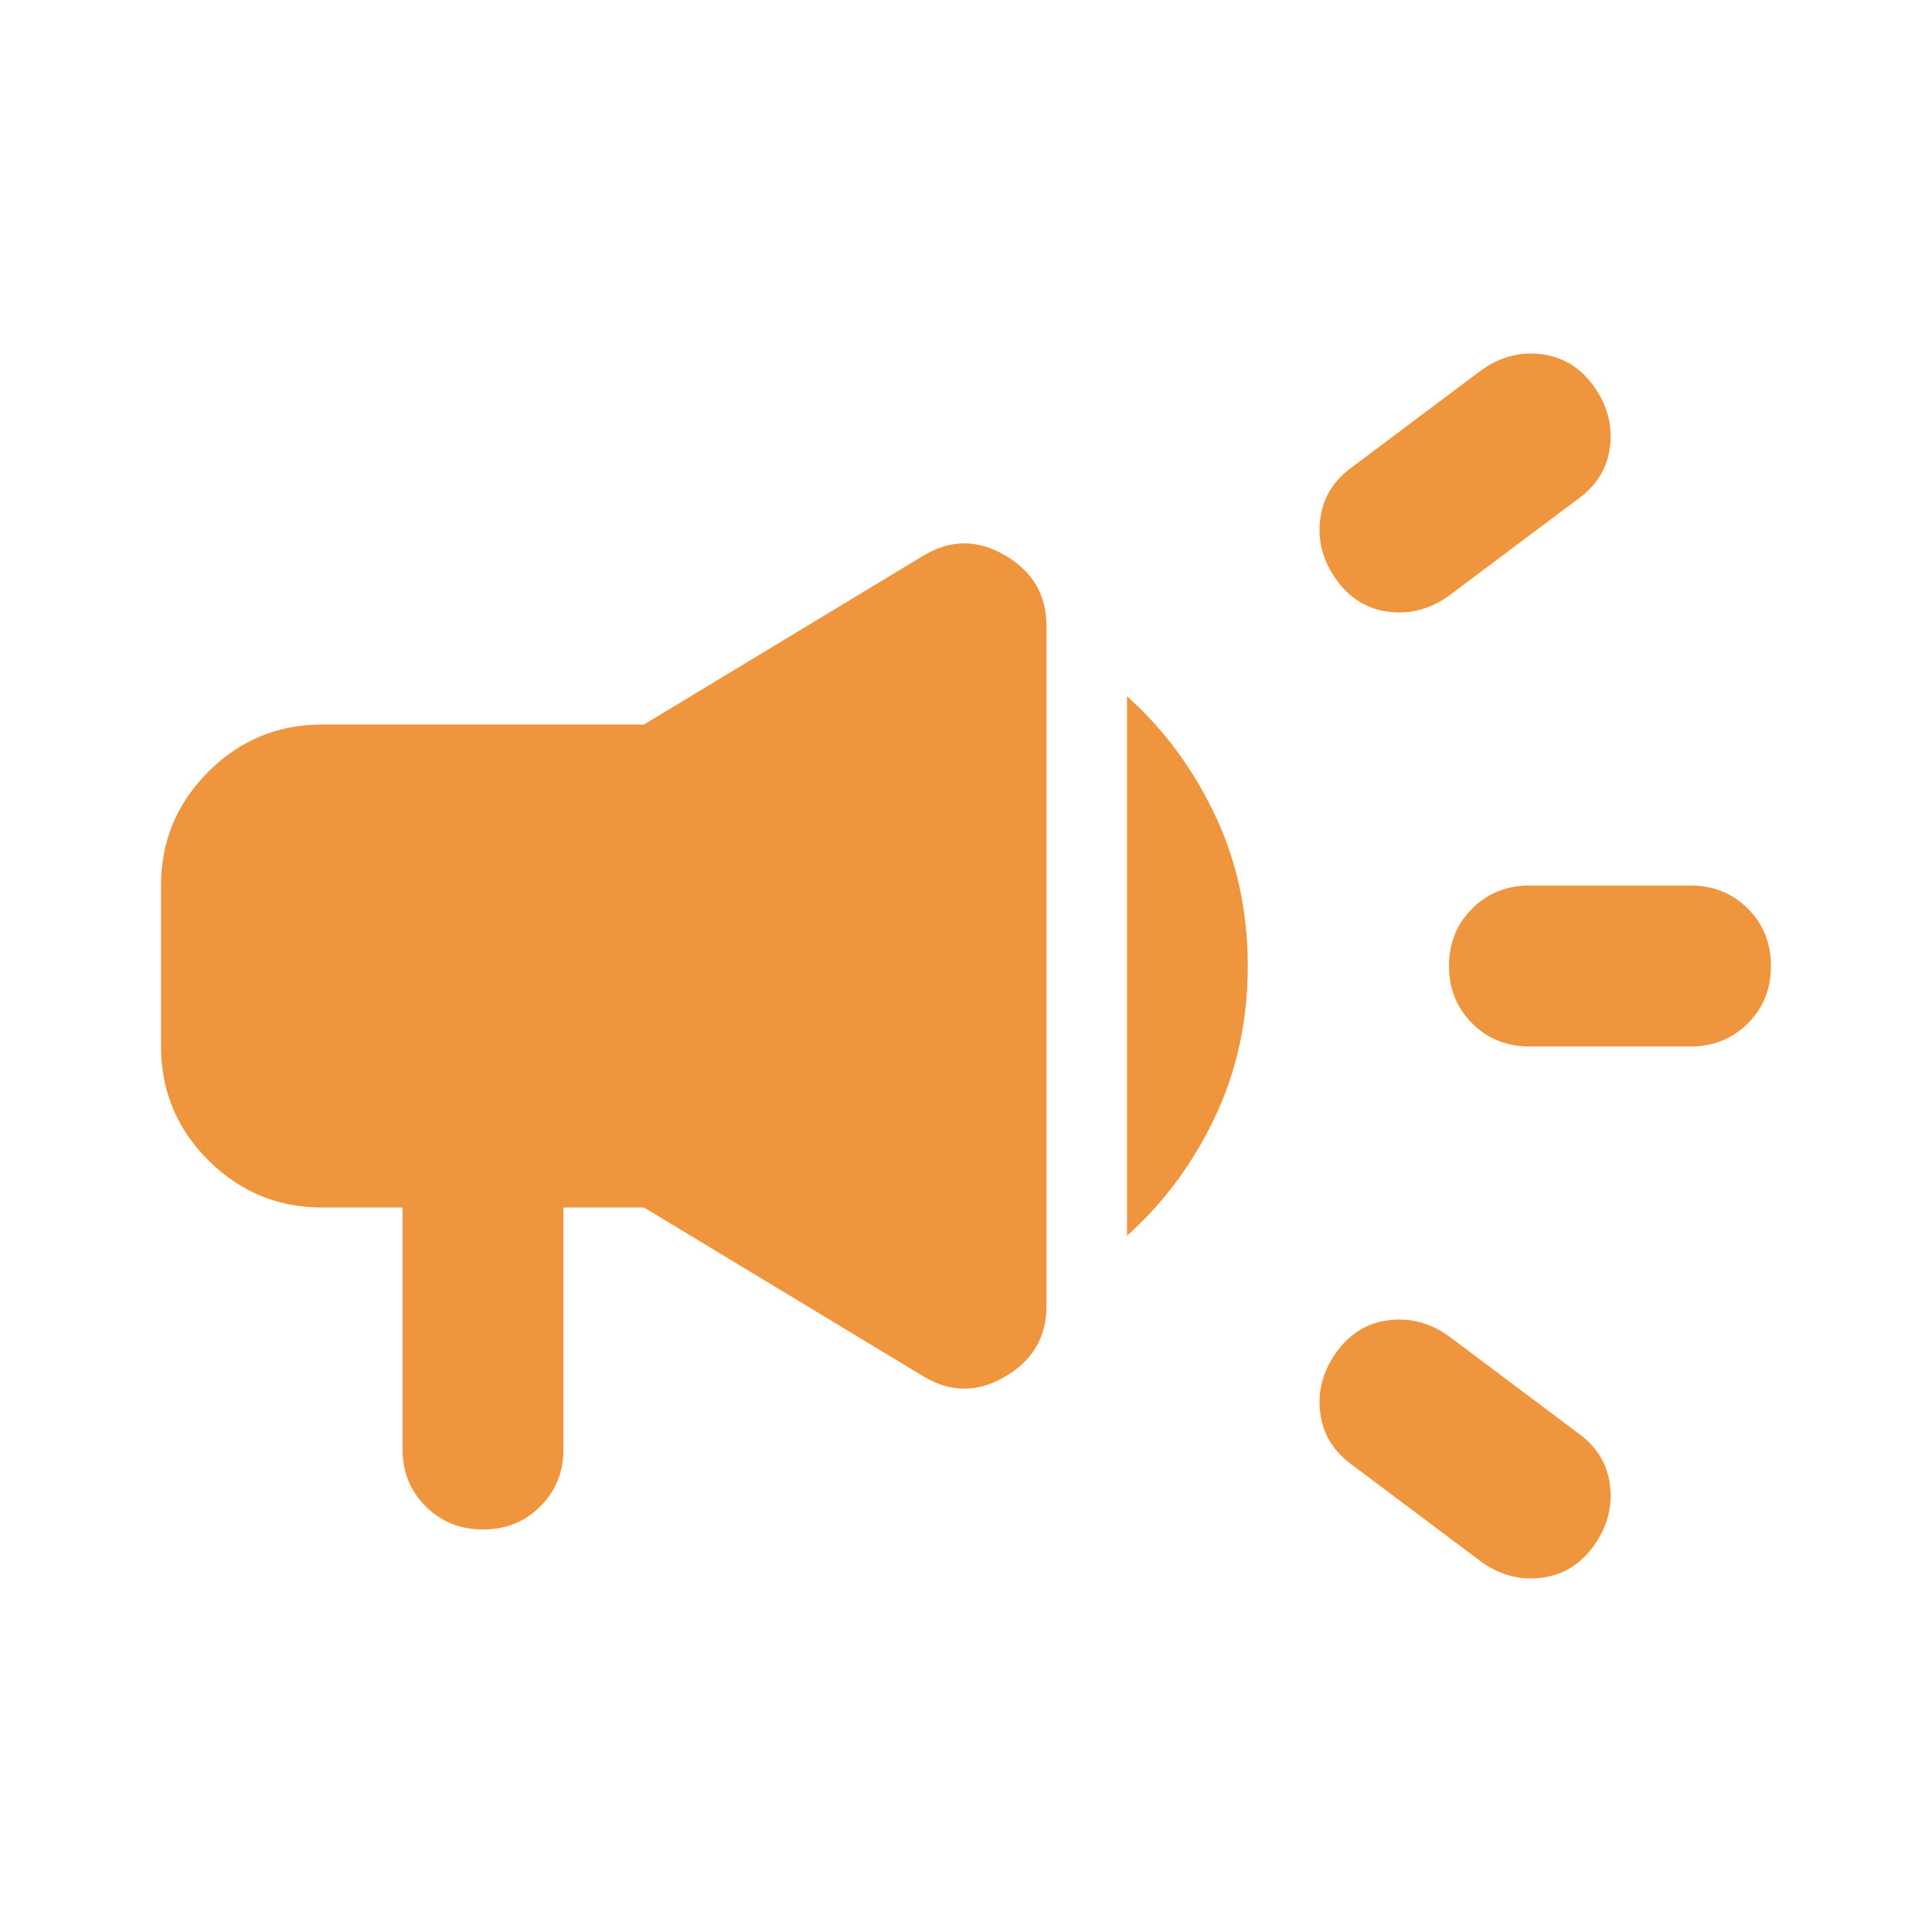 <svg width="32" height="32" viewBox="0 0 32 32" fill="none" xmlns="http://www.w3.org/2000/svg">
<mask id="mask0_5684_11323" style="mask-type:alpha" maskUnits="userSpaceOnUse" x="0" y="0" width="32" height="32">
<rect width="32" height="32" fill="#D9D9D9"/>
</mask>
<g mask="url(#mask0_5684_11323)">
<path d="M28 17.333H25.333C24.956 17.333 24.639 17.206 24.383 16.95C24.128 16.694 24 16.378 24 16C24 15.622 24.128 15.306 24.383 15.05C24.639 14.794 24.956 14.667 25.333 14.667H28C28.378 14.667 28.695 14.794 28.95 15.05C29.206 15.306 29.333 15.622 29.333 16C29.333 16.378 29.206 16.694 28.95 16.95C28.695 17.206 28.378 17.333 28 17.333ZM22.133 22.4C22.356 22.089 22.645 21.911 23 21.867C23.356 21.822 23.689 21.911 24 22.133L26.133 23.733C26.445 23.956 26.622 24.244 26.667 24.6C26.711 24.956 26.622 25.289 26.4 25.6C26.178 25.911 25.889 26.089 25.533 26.133C25.178 26.178 24.845 26.089 24.533 25.867L22.4 24.267C22.089 24.044 21.911 23.756 21.867 23.4C21.822 23.044 21.911 22.711 22.133 22.4ZM26.133 8.267L24 9.867C23.689 10.089 23.356 10.178 23 10.133C22.645 10.089 22.356 9.911 22.133 9.6C21.911 9.289 21.822 8.955 21.867 8.6C21.911 8.244 22.089 7.955 22.4 7.733L24.533 6.133C24.845 5.911 25.178 5.822 25.533 5.867C25.889 5.911 26.178 6.089 26.4 6.4C26.622 6.711 26.711 7.044 26.667 7.4C26.622 7.755 26.445 8.044 26.133 8.267ZM6.667 20H5.333C4.6 20 3.972 19.739 3.45 19.217C2.928 18.694 2.667 18.067 2.667 17.333V14.667C2.667 13.933 2.928 13.306 3.45 12.783C3.972 12.261 4.6 12 5.333 12H10.667L15.3 9.2C15.745 8.933 16.195 8.933 16.65 9.2C17.106 9.467 17.333 9.855 17.333 10.367V21.633C17.333 22.144 17.106 22.533 16.65 22.8C16.195 23.067 15.745 23.067 15.3 22.8L10.667 20H9.333V24C9.333 24.378 9.206 24.694 8.95 24.95C8.695 25.206 8.378 25.333 8 25.333C7.622 25.333 7.306 25.206 7.05 24.95C6.795 24.694 6.667 24.378 6.667 24V20ZM18.667 20.467V11.533C19.267 12.067 19.75 12.717 20.117 13.483C20.483 14.25 20.667 15.089 20.667 16C20.667 16.911 20.483 17.75 20.117 18.517C19.75 19.283 19.267 19.933 18.667 20.467Z" fill="#EF953D"/>
</g>
</svg>
